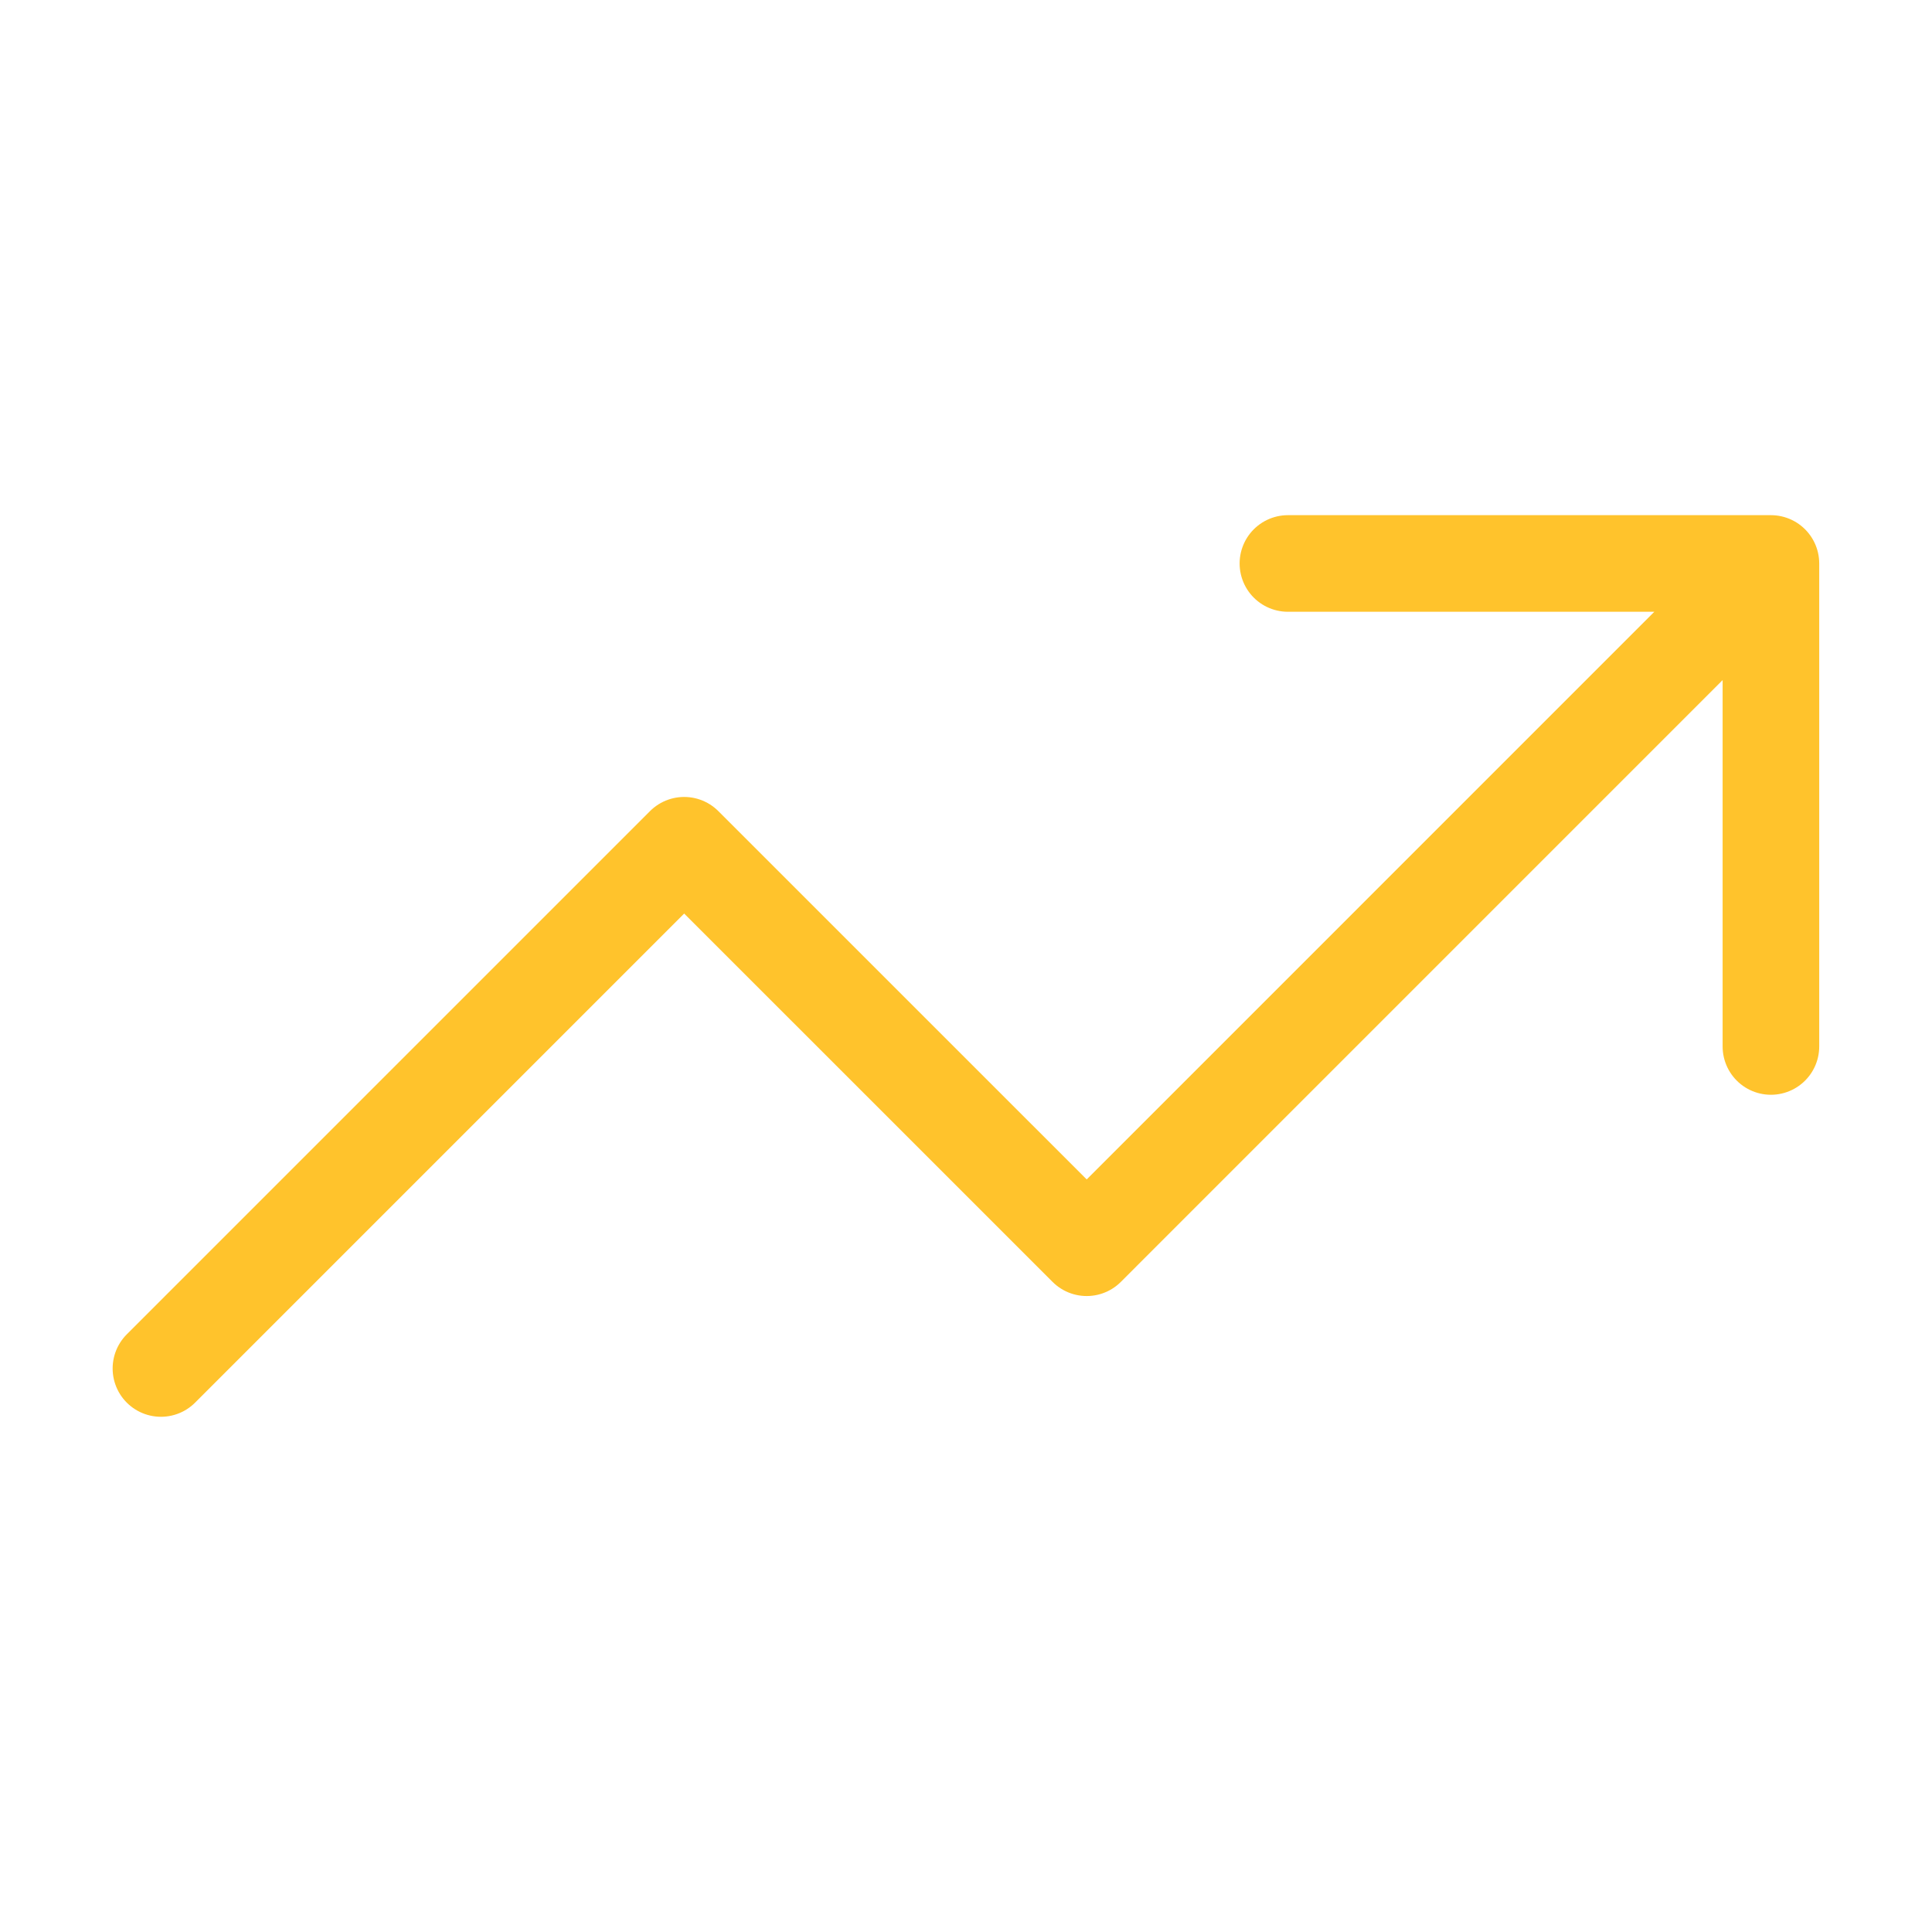 <svg width="40" height="40" viewBox="0 0 40 40" fill="none" xmlns="http://www.w3.org/2000/svg">
<path d="M36.665 11.666L22.499 25.833L14.165 17.5L3.332 28.333M36.665 11.666H26.665M36.665 11.666V21.666" stroke="#FFC32C" stroke-width="2" stroke-linecap="round" stroke-linejoin="round"/>
</svg>
